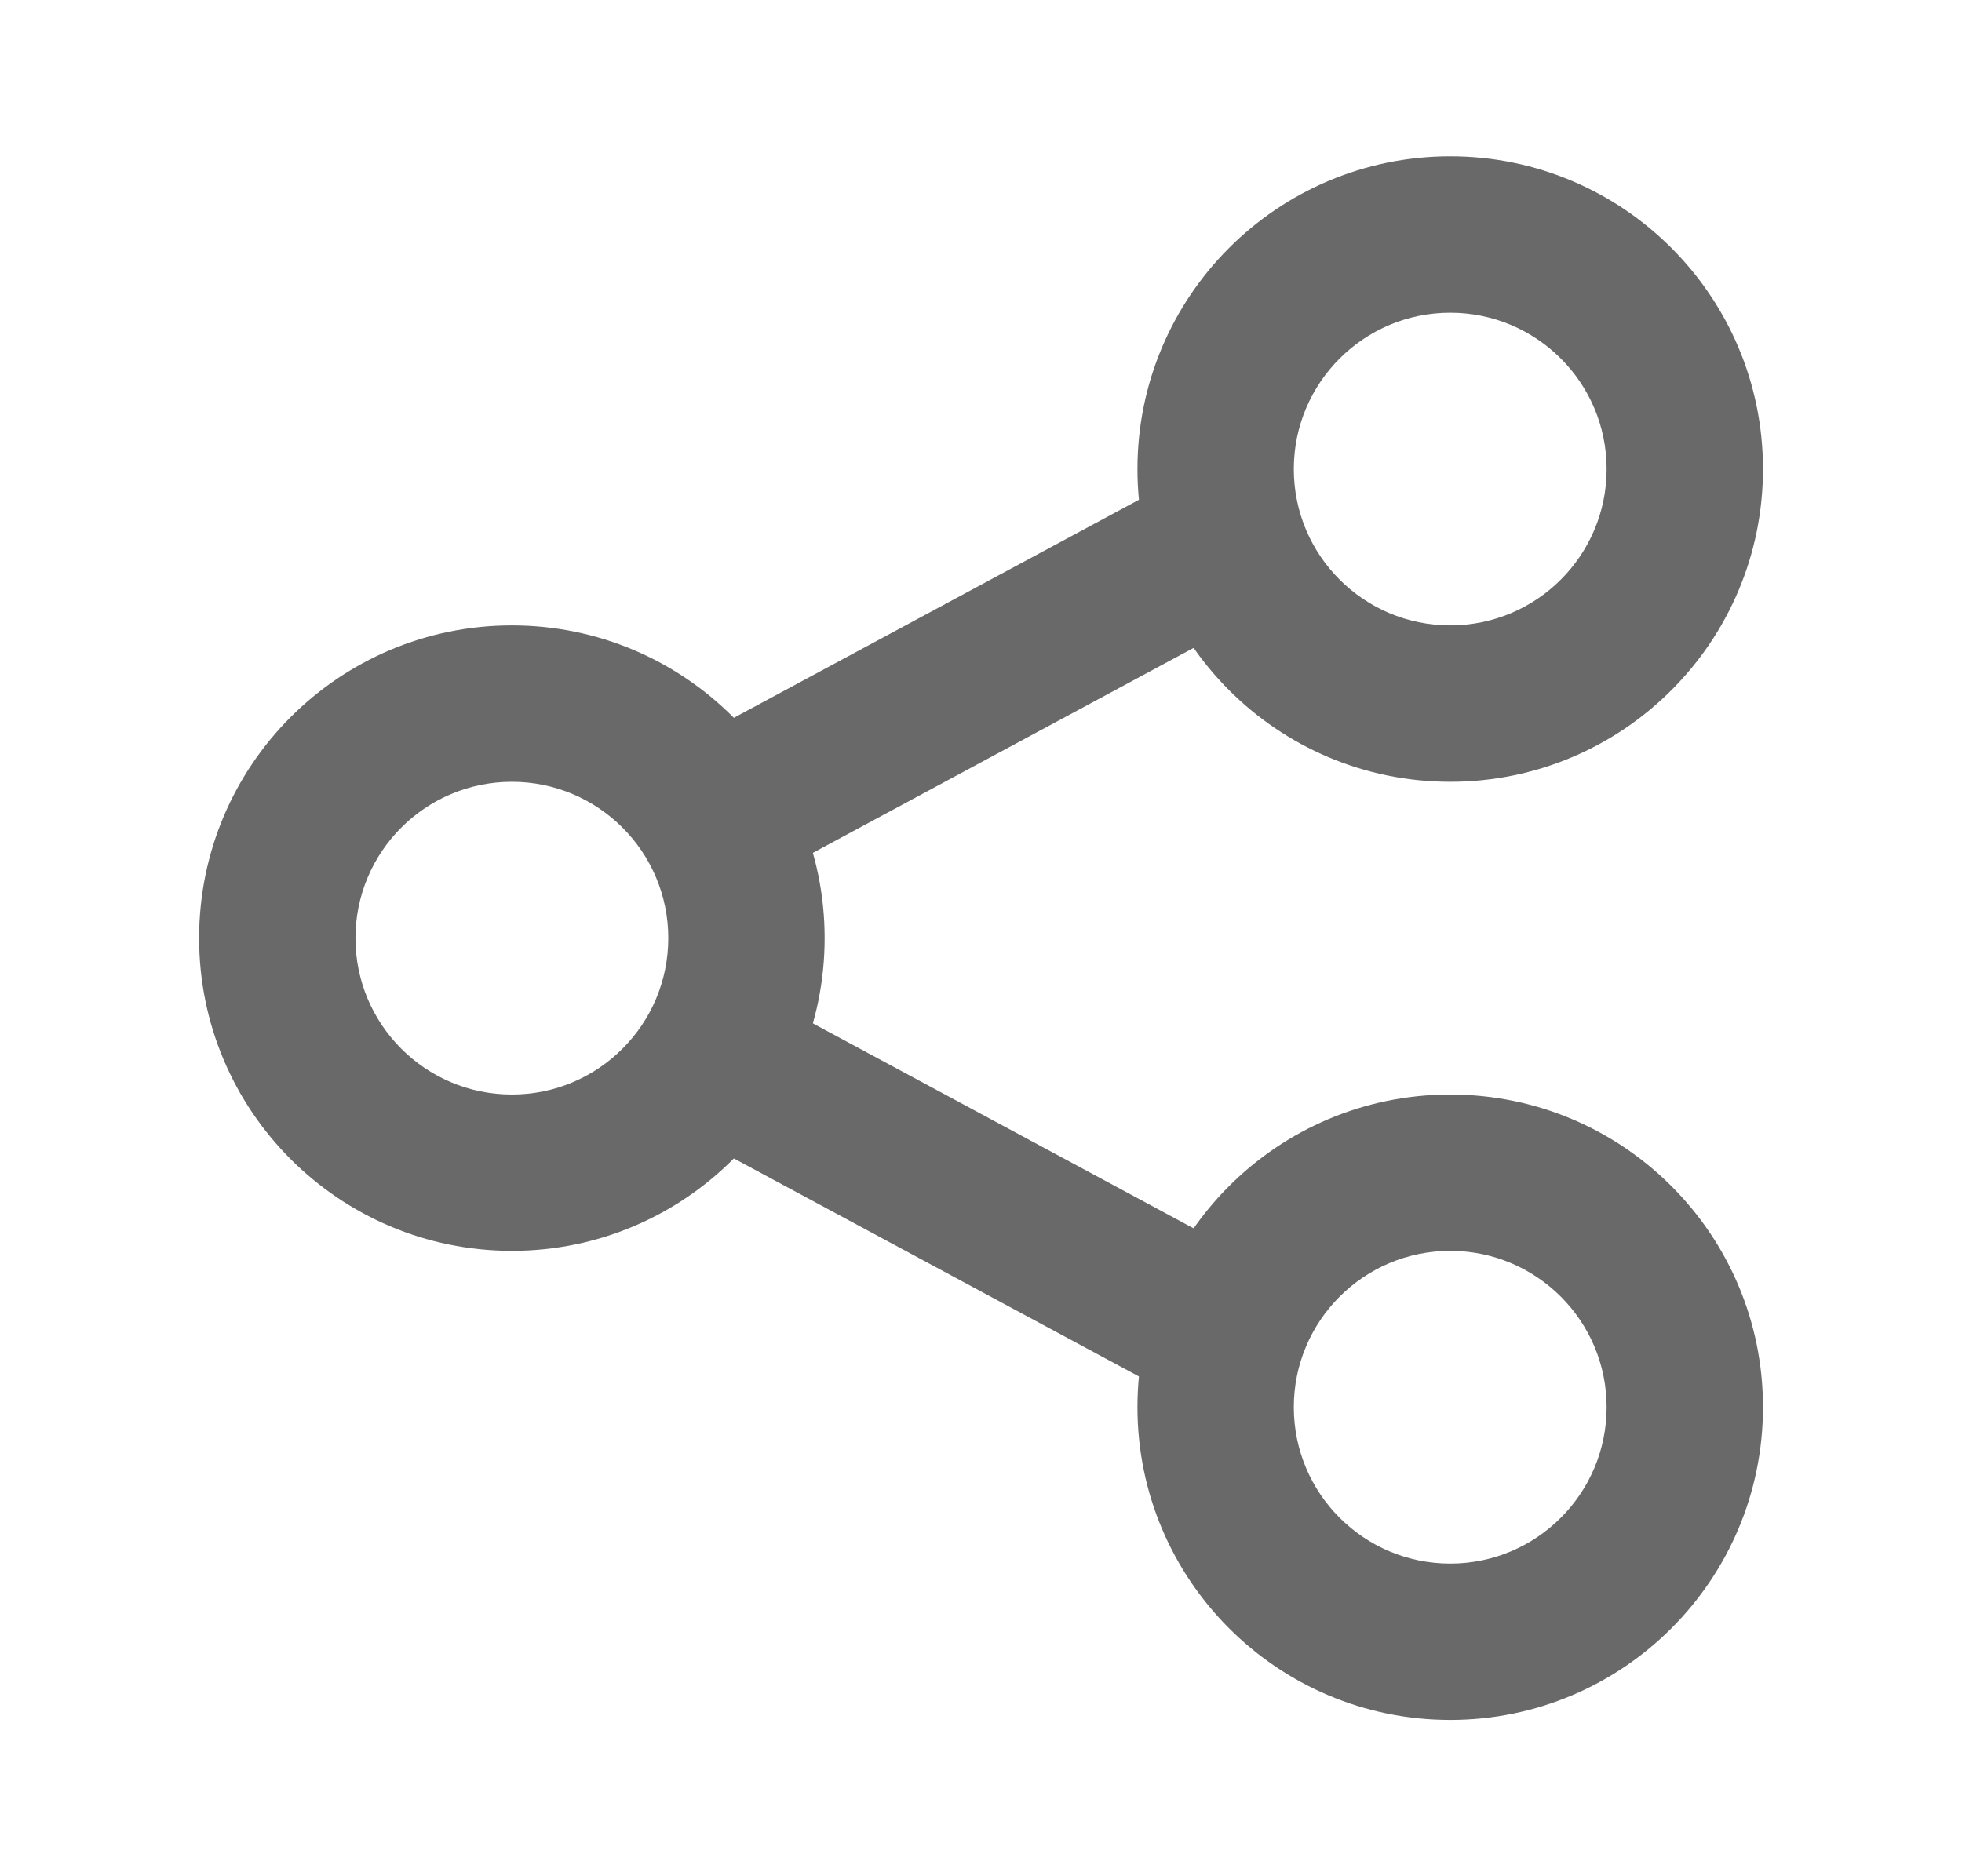 <svg width="23" height="22" viewBox="0 0 23 22" fill="none" xmlns="http://www.w3.org/2000/svg">
<path fill-rule="evenodd" clip-rule="evenodd" d="M6.001 9.167C4.988 9.167 4.167 9.988 4.167 11C4.167 12.013 4.988 12.834 6.001 12.834C7.013 12.834 7.834 12.013 7.834 11C7.834 9.988 7.013 9.167 6.001 9.167ZM2.334 11C2.334 8.975 3.976 7.333 6.001 7.333C8.026 7.333 9.667 8.975 9.667 11C9.667 13.025 8.026 14.667 6.001 14.667C3.976 14.667 2.334 13.025 2.334 11Z" fill="#696969"/>
<path fill-rule="evenodd" clip-rule="evenodd" d="M17.001 3.667C15.988 3.667 15.167 4.488 15.167 5.5C15.167 6.513 15.988 7.333 17.001 7.333C18.013 7.333 18.834 6.513 18.834 5.5C18.834 4.488 18.013 3.667 17.001 3.667ZM13.334 5.5C13.334 3.475 14.976 1.833 17.001 1.833C19.026 1.833 20.667 3.475 20.667 5.5C20.667 7.525 19.026 9.167 17.001 9.167C14.976 9.167 13.334 7.525 13.334 5.5Z" fill="#696969"/>
<path fill-rule="evenodd" clip-rule="evenodd" d="M17.001 14.667C15.988 14.667 15.167 15.488 15.167 16.5C15.167 17.513 15.988 18.334 17.001 18.334C18.013 18.334 18.834 17.513 18.834 16.5C18.834 15.488 18.013 14.667 17.001 14.667ZM13.334 16.5C13.334 14.475 14.976 12.834 17.001 12.834C19.026 12.834 20.667 14.475 20.667 16.5C20.667 18.525 19.026 20.167 17.001 20.167C14.976 20.167 13.334 18.525 13.334 16.5Z" fill="#696969"/>
<path fill-rule="evenodd" clip-rule="evenodd" d="M14.685 7.224L8.727 10.432L7.857 8.818L13.816 5.61L14.685 7.224Z" fill="#696969"/>
<path fill-rule="evenodd" clip-rule="evenodd" d="M13.816 16.39L7.857 13.182L8.727 11.568L14.685 14.776L13.816 16.39Z" fill="#696969"/>
</svg>
